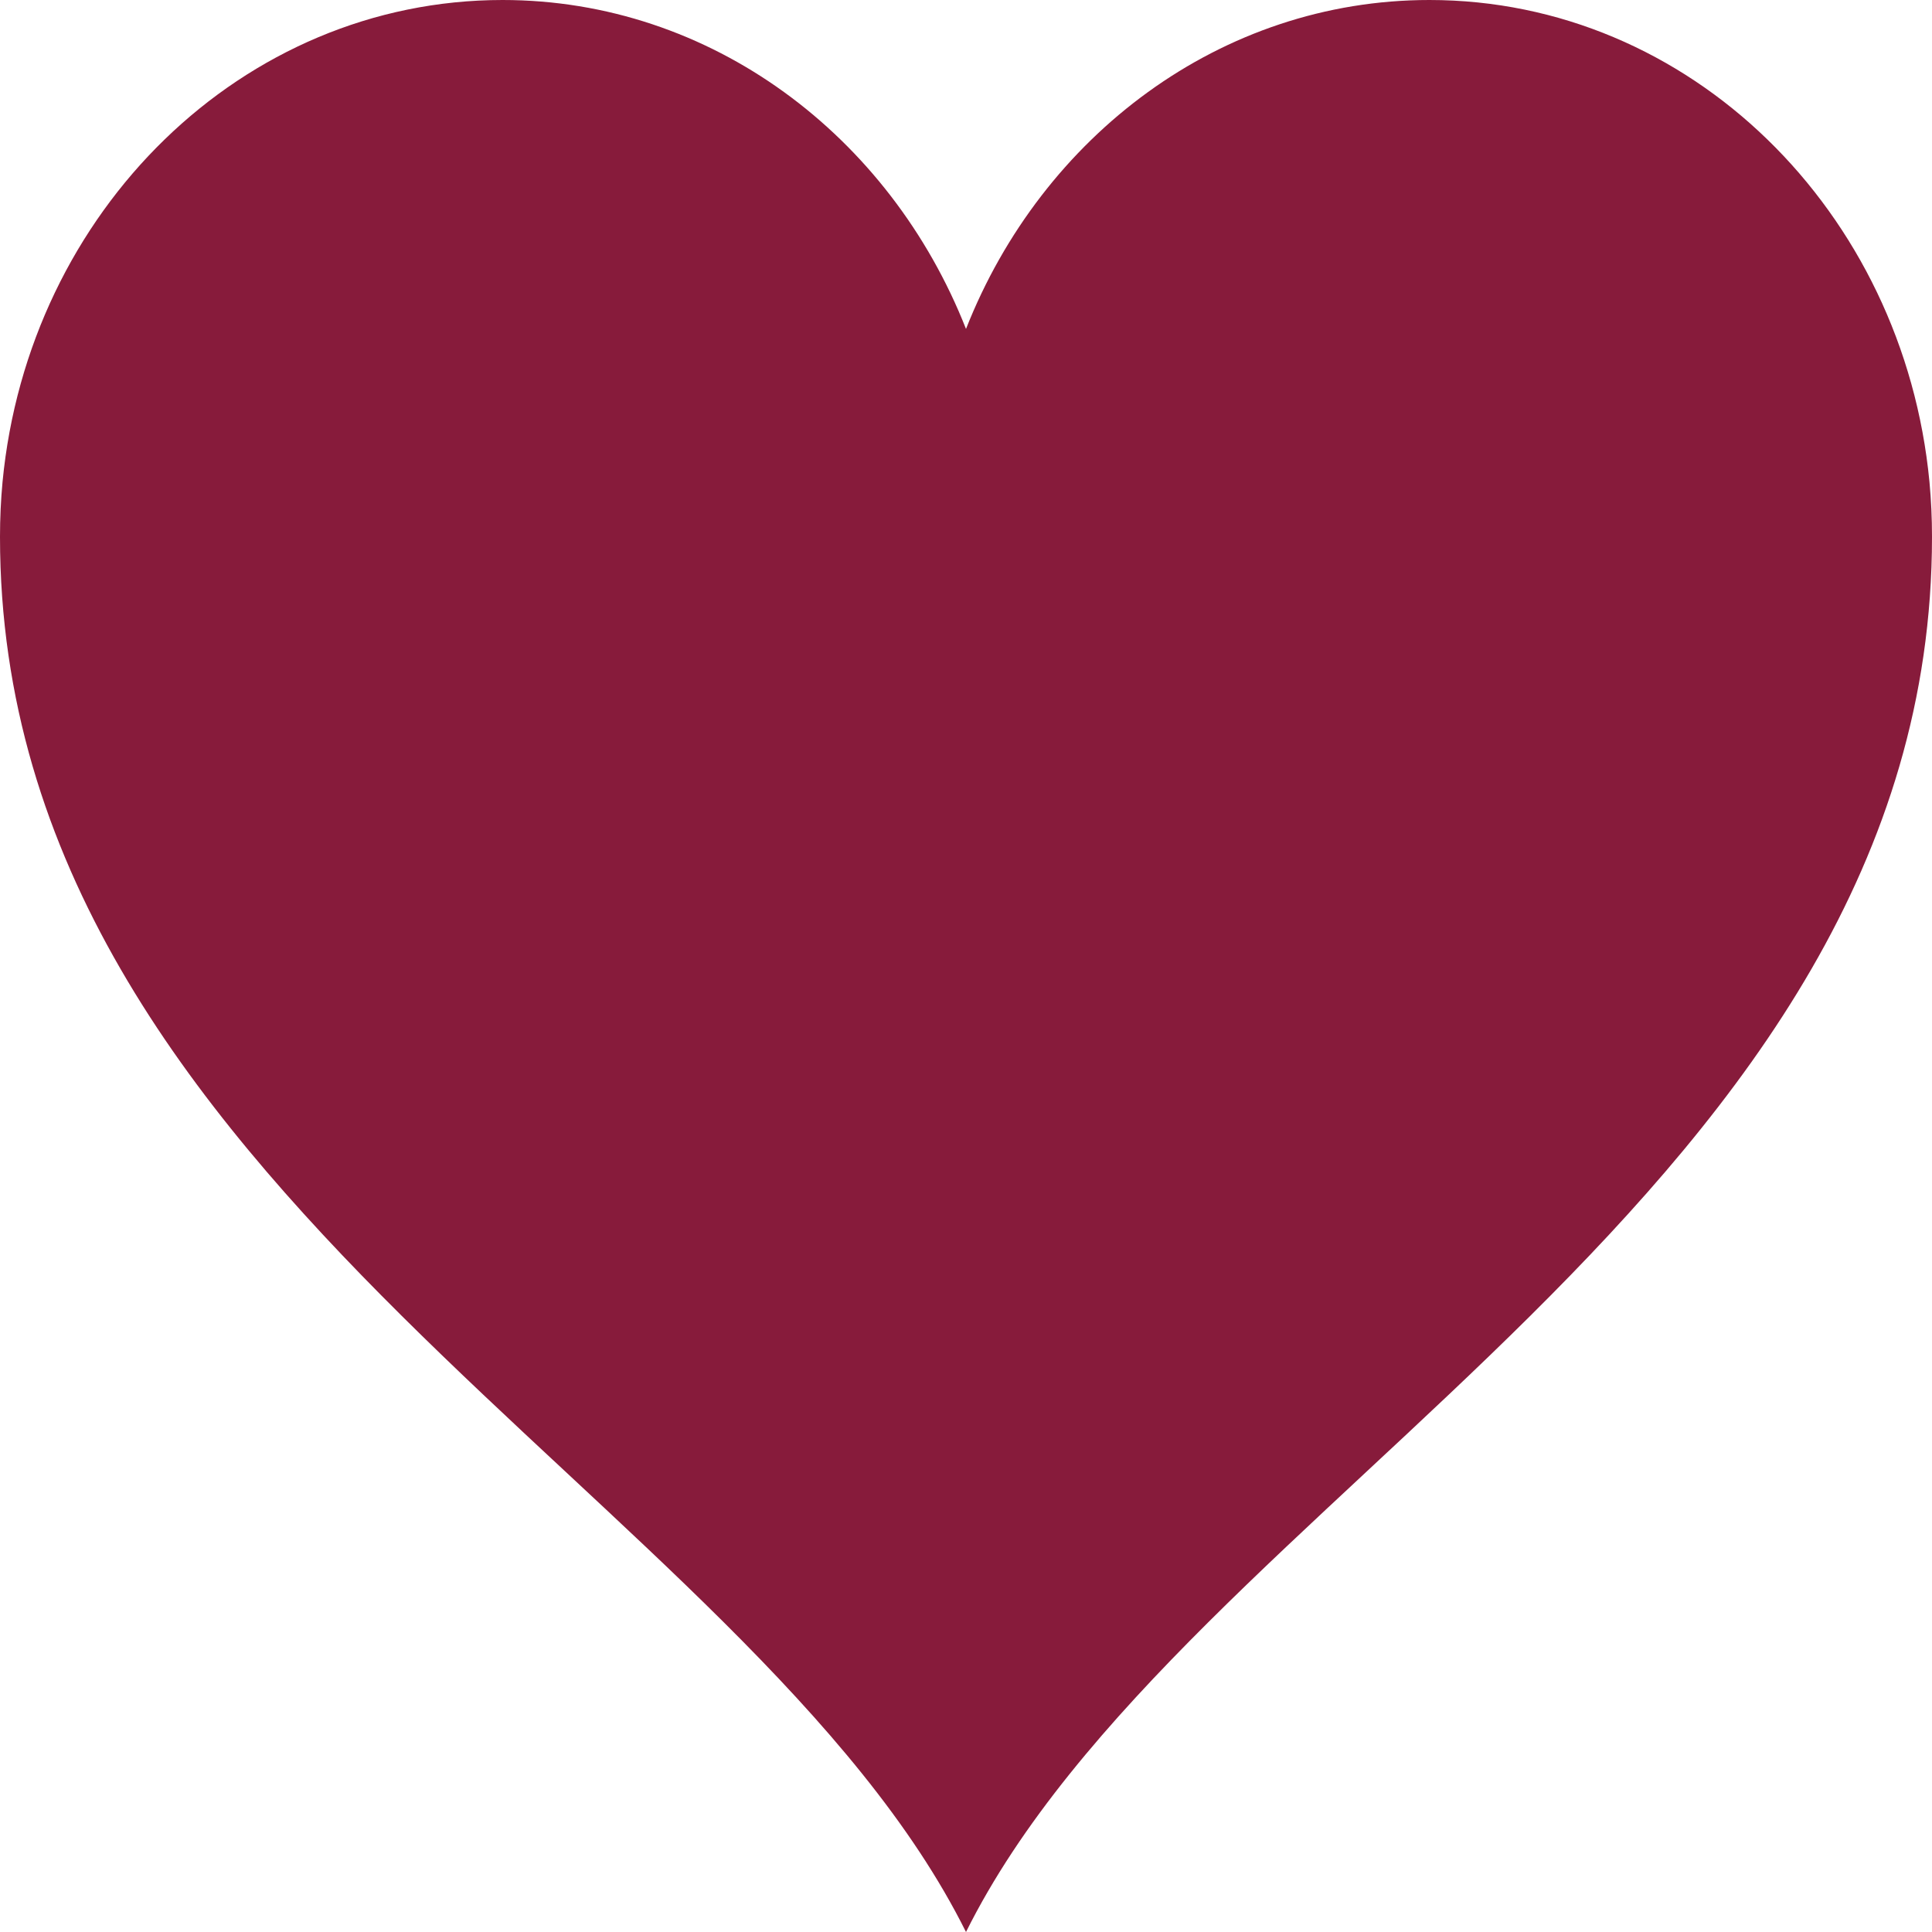 <?xml version="1.0" encoding="UTF-8"?> <svg xmlns="http://www.w3.org/2000/svg" width="16" height="16" viewBox="0 0 16 16" fill="none"><path d="M15.979 3.991C15.765 1.749 13.993 0 11.838 0C10.111 0 8.63 1.124 8 2.724C7.37 1.124 5.889 0 4.162 0C2.007 0 0.235 1.749 0.021 3.991C0.007 4.141 0 4.292 0 4.446C0 9.848 6.206 12.397 8 16C9.794 12.397 16 9.848 16 4.446C16 4.292 15.993 4.141 15.979 3.991Z" fill="#871B3B"></path></svg> 